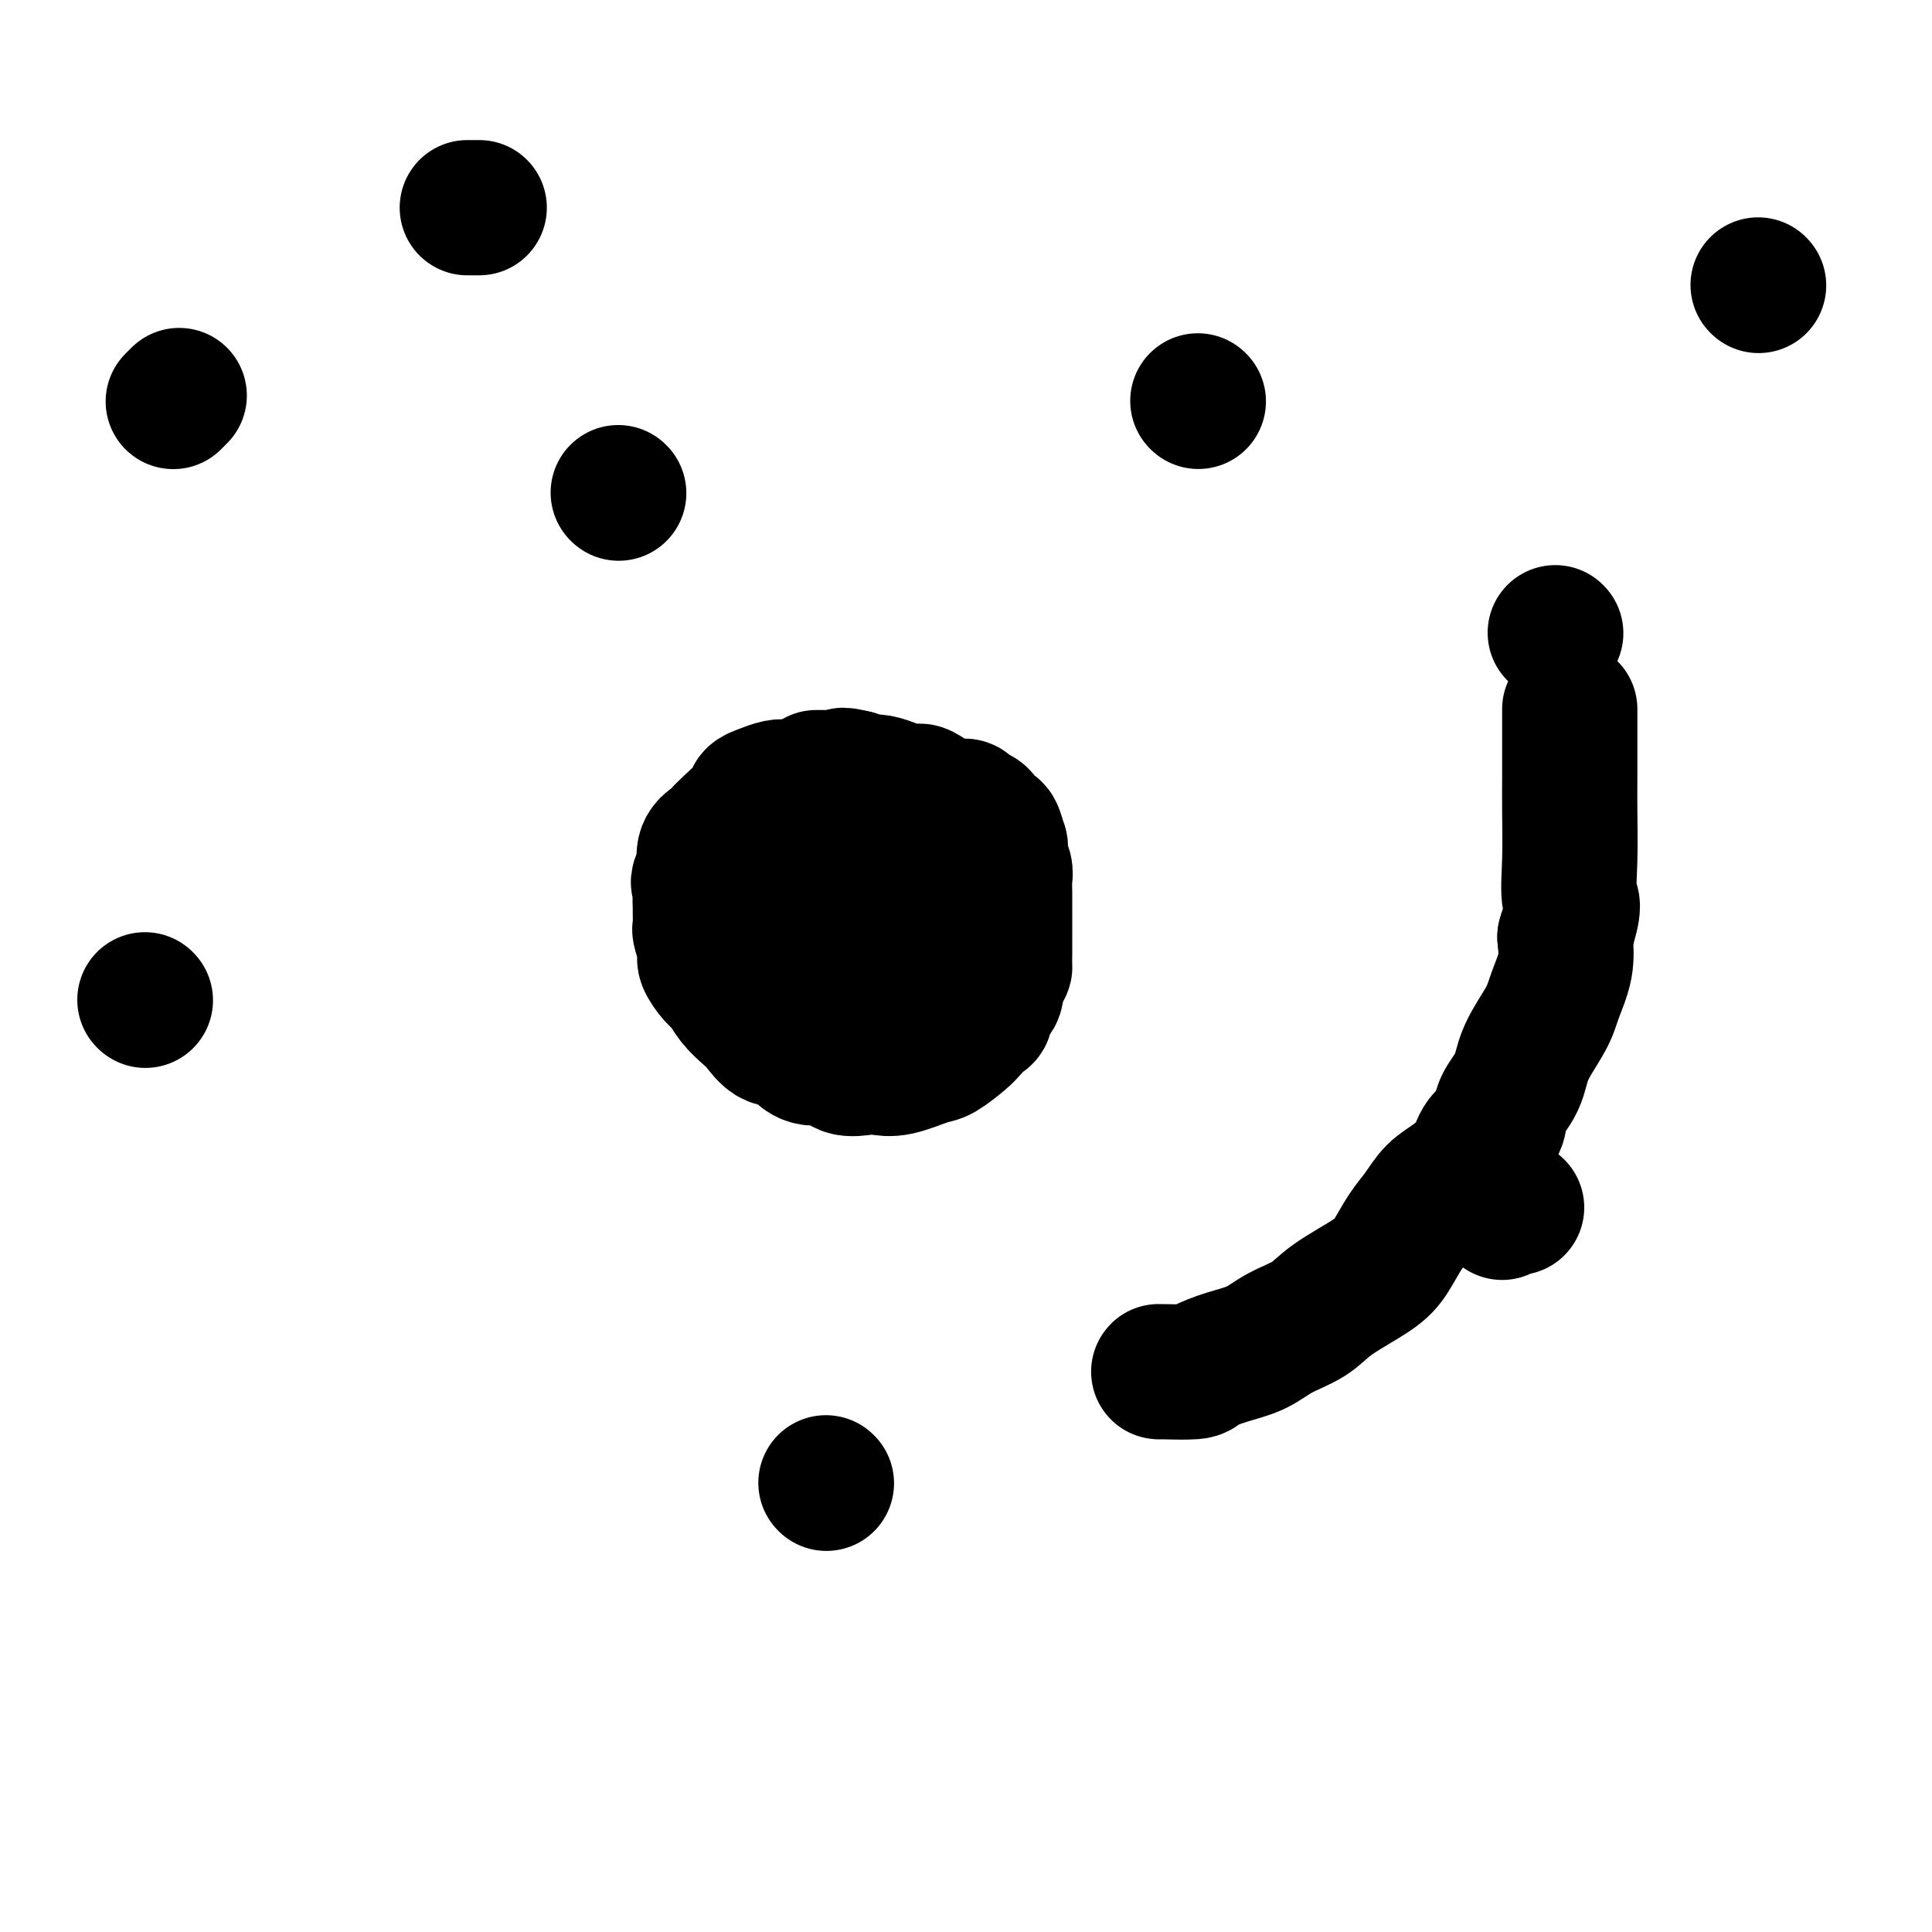 <svg viewBox='0 0 400 400' version='1.1' xmlns='http://www.w3.org/2000/svg' xmlns:xlink='http://www.w3.org/1999/xlink'><g fill='none' stroke='#000000' stroke-width='28' stroke-linecap='round' stroke-linejoin='round'><path d='M128,102c0.000,0.000 0.100,0.100 0.1,0.1'/><path d='M164,185c0.000,0.000 0.100,0.100 0.1,0.1'/><path d='M248,83c0.000,0.000 0.100,0.100 0.1,0.1'/><path d='M30,207c0.000,0.000 0.100,0.100 0.1,0.1'/><path d='M36,83c-0.111,0.111 -0.222,0.222 0,0c0.222,-0.222 0.778,-0.778 1,-1c0.222,-0.222 0.111,-0.111 0,0'/><path d='M97,43c-0.222,0.000 -0.444,0.000 0,0c0.444,0.000 1.556,0.000 2,0c0.444,0.000 0.222,0.000 0,0'/><path d='M171,307c0.000,0.000 0.100,0.100 0.1,0.1'/><path d='M311,251c0.733,-0.422 1.467,-0.844 2,-1c0.533,-0.156 0.867,-0.044 1,0c0.133,0.044 0.067,0.022 0,0'/><path d='M322,131c0.000,0.000 0.100,0.100 0.1,0.1'/><path d='M364,59c0.000,0.000 0.100,0.100 0.1,0.1'/><path d='M163,175c-0.720,-0.003 -1.439,-0.005 -2,0c-0.561,0.005 -0.962,0.018 -1,0c-0.038,-0.018 0.287,-0.068 0,0c-0.287,0.068 -1.187,0.254 -2,1c-0.813,0.746 -1.538,2.052 -2,3c-0.462,0.948 -0.659,1.539 -1,3c-0.341,1.461 -0.825,3.791 -1,5c-0.175,1.209 -0.042,1.296 0,2c0.042,0.704 -0.009,2.023 0,3c0.009,0.977 0.077,1.610 1,2c0.923,0.390 2.699,0.535 4,1c1.301,0.465 2.126,1.249 3,2c0.874,0.751 1.798,1.470 3,2c1.202,0.530 2.681,0.871 4,1c1.319,0.129 2.477,0.044 4,0c1.523,-0.044 3.410,-0.048 4,0c0.590,0.048 -0.119,0.149 0,0c0.119,-0.149 1.065,-0.549 2,-1c0.935,-0.451 1.858,-0.953 3,-2c1.142,-1.047 2.503,-2.640 4,-4c1.497,-1.360 3.131,-2.486 4,-4c0.869,-1.514 0.973,-3.416 1,-5c0.027,-1.584 -0.024,-2.849 0,-4c0.024,-1.151 0.124,-2.188 0,-3c-0.124,-0.812 -0.473,-1.400 -1,-2c-0.527,-0.600 -1.234,-1.212 -2,-2c-0.766,-0.788 -1.591,-1.751 -2,-2c-0.409,-0.249 -0.403,0.214 -1,0c-0.597,-0.214 -1.799,-1.107 -3,-2'/><path d='M182,169c-1.818,-1.691 -1.864,-1.917 -2,-2c-0.136,-0.083 -0.364,-0.022 -1,0c-0.636,0.022 -1.681,0.004 -2,0c-0.319,-0.004 0.089,0.005 0,0c-0.089,-0.005 -0.673,-0.025 -1,0c-0.327,0.025 -0.395,0.095 -1,0c-0.605,-0.095 -1.747,-0.357 -3,0c-1.253,0.357 -2.615,1.332 -4,2c-1.385,0.668 -2.791,1.031 -4,2c-1.209,0.969 -2.220,2.546 -3,3c-0.780,0.454 -1.330,-0.214 -2,1c-0.670,1.214 -1.459,4.311 -2,6c-0.541,1.689 -0.833,1.969 -1,3c-0.167,1.031 -0.208,2.812 0,4c0.208,1.188 0.665,1.784 1,3c0.335,1.216 0.548,3.053 1,4c0.452,0.947 1.144,1.003 2,2c0.856,0.997 1.878,2.935 3,4c1.122,1.065 2.346,1.256 3,2c0.654,0.744 0.737,2.042 2,3c1.263,0.958 3.704,1.577 5,2c1.296,0.423 1.447,0.649 2,1c0.553,0.351 1.507,0.825 2,1c0.493,0.175 0.526,0.051 1,0c0.474,-0.051 1.390,-0.029 2,0c0.610,0.029 0.912,0.066 2,0c1.088,-0.066 2.960,-0.236 4,-1c1.040,-0.764 1.248,-2.122 2,-3c0.752,-0.878 2.049,-1.275 3,-2c0.951,-0.725 1.558,-1.779 2,-3c0.442,-1.221 0.721,-2.611 1,-4'/><path d='M194,197c1.240,-2.600 0.339,-3.100 0,-4c-0.339,-0.900 -0.115,-2.201 0,-4c0.115,-1.799 0.121,-4.095 0,-5c-0.121,-0.905 -0.369,-0.417 -1,-1c-0.631,-0.583 -1.646,-2.235 -2,-3c-0.354,-0.765 -0.049,-0.643 0,-1c0.049,-0.357 -0.160,-1.195 -1,-2c-0.840,-0.805 -2.312,-1.578 -3,-2c-0.688,-0.422 -0.592,-0.493 -1,-1c-0.408,-0.507 -1.321,-1.450 -2,-2c-0.679,-0.550 -1.126,-0.707 -2,-1c-0.874,-0.293 -2.176,-0.722 -3,-1c-0.824,-0.278 -1.168,-0.407 -2,-1c-0.832,-0.593 -2.150,-1.651 -3,-2c-0.850,-0.349 -1.232,0.012 -2,0c-0.768,-0.012 -1.921,-0.395 -3,-1c-1.079,-0.605 -2.084,-1.431 -3,-2c-0.916,-0.569 -1.743,-0.882 -2,-1c-0.257,-0.118 0.057,-0.043 0,0c-0.057,0.043 -0.485,0.054 -1,0c-0.515,-0.054 -1.118,-0.173 -2,0c-0.882,0.173 -2.043,0.638 -3,1c-0.957,0.362 -1.708,0.621 -2,1c-0.292,0.379 -0.124,0.876 -1,2c-0.876,1.124 -2.795,2.873 -4,4c-1.205,1.127 -1.694,1.632 -2,2c-0.306,0.368 -0.429,0.599 -1,1c-0.571,0.401 -1.592,0.972 -2,2c-0.408,1.028 -0.204,2.514 0,4'/><path d='M146,180c-2.083,3.081 -1.290,2.784 -1,3c0.290,0.216 0.077,0.944 0,2c-0.077,1.056 -0.016,2.440 0,3c0.016,0.560 -0.011,0.295 0,1c0.011,0.705 0.061,2.381 0,3c-0.061,0.619 -0.235,0.181 0,1c0.235,0.819 0.877,2.893 1,4c0.123,1.107 -0.272,1.245 0,2c0.272,0.755 1.213,2.126 2,3c0.787,0.874 1.421,1.251 2,2c0.579,0.749 1.104,1.870 2,3c0.896,1.130 2.165,2.270 3,3c0.835,0.730 1.237,1.051 2,2c0.763,0.949 1.888,2.525 3,3c1.112,0.475 2.211,-0.152 3,0c0.789,0.152 1.268,1.085 2,2c0.732,0.915 1.718,1.814 3,2c1.282,0.186 2.861,-0.341 4,0c1.139,0.341 1.839,1.548 3,2c1.161,0.452 2.784,0.148 4,0c1.216,-0.148 2.024,-0.141 3,0c0.976,0.141 2.120,0.414 4,0c1.880,-0.414 4.496,-1.515 6,-2c1.504,-0.485 1.896,-0.353 3,-1c1.104,-0.647 2.921,-2.075 4,-3c1.079,-0.925 1.421,-1.349 2,-2c0.579,-0.651 1.395,-1.528 2,-2c0.605,-0.472 0.997,-0.539 1,-1c0.003,-0.461 -0.384,-1.316 0,-2c0.384,-0.684 1.538,-1.195 2,-2c0.462,-0.805 0.231,-1.902 0,-3'/><path d='M206,203c2.155,-2.864 2.041,-2.525 2,-3c-0.041,-0.475 -0.011,-1.764 0,-3c0.011,-1.236 0.003,-2.421 0,-3c-0.003,-0.579 -0.001,-0.554 0,-1c0.001,-0.446 0.001,-1.364 0,-2c-0.001,-0.636 -0.004,-0.988 0,-2c0.004,-1.012 0.015,-2.682 0,-4c-0.015,-1.318 -0.056,-2.283 0,-3c0.056,-0.717 0.208,-1.184 0,-2c-0.208,-0.816 -0.777,-1.980 -1,-3c-0.223,-1.020 -0.102,-1.897 0,-2c0.102,-0.103 0.183,0.568 0,0c-0.183,-0.568 -0.630,-2.376 -1,-3c-0.370,-0.624 -0.662,-0.066 -1,0c-0.338,0.066 -0.721,-0.361 -1,-1c-0.279,-0.639 -0.455,-1.492 -1,-2c-0.545,-0.508 -1.459,-0.672 -2,-1c-0.541,-0.328 -0.710,-0.822 -1,-1c-0.290,-0.178 -0.701,-0.041 -1,0c-0.299,0.041 -0.486,-0.013 -1,0c-0.514,0.013 -1.355,0.094 -2,0c-0.645,-0.094 -1.093,-0.364 -2,-1c-0.907,-0.636 -2.272,-1.637 -3,-2c-0.728,-0.363 -0.818,-0.087 -1,0c-0.182,0.087 -0.457,-0.015 -1,0c-0.543,0.015 -1.353,0.148 -2,0c-0.647,-0.148 -1.129,-0.578 -2,-1c-0.871,-0.422 -2.130,-0.835 -3,-1c-0.870,-0.165 -1.350,-0.083 -2,0c-0.650,0.083 -1.472,0.167 -2,0c-0.528,-0.167 -0.764,-0.583 -1,-1'/><path d='M177,161c-3.882,-0.928 -2.087,-0.249 -2,0c0.087,0.249 -1.536,0.067 -2,0c-0.464,-0.067 0.229,-0.018 0,0c-0.229,0.018 -1.381,0.005 -2,0c-0.619,-0.005 -0.705,-0.001 -1,0c-0.295,0.001 -0.799,0.000 -1,0c-0.201,-0.000 -0.101,-0.000 0,0'/><path d='M240,284c0.061,0.005 0.121,0.009 0,0c-0.121,-0.009 -0.424,-0.032 1,0c1.424,0.032 4.573,0.119 6,0c1.427,-0.119 1.130,-0.443 2,-1c0.870,-0.557 2.906,-1.347 5,-2c2.094,-0.653 4.244,-1.168 6,-2c1.756,-0.832 3.117,-1.981 5,-3c1.883,-1.019 4.289,-1.907 6,-3c1.711,-1.093 2.727,-2.392 5,-4c2.273,-1.608 5.805,-3.526 8,-5c2.195,-1.474 3.055,-2.505 4,-4c0.945,-1.495 1.976,-3.456 3,-5c1.024,-1.544 2.041,-2.672 3,-4c0.959,-1.328 1.862,-2.858 3,-4c1.138,-1.142 2.512,-1.897 4,-3c1.488,-1.103 3.088,-2.555 4,-4c0.912,-1.445 1.134,-2.883 2,-4c0.866,-1.117 2.375,-1.912 3,-3c0.625,-1.088 0.365,-2.470 1,-4c0.635,-1.530 2.163,-3.209 3,-5c0.837,-1.791 0.981,-3.695 2,-6c1.019,-2.305 2.912,-5.009 4,-7c1.088,-1.991 1.370,-3.267 2,-5c0.630,-1.733 1.609,-3.924 2,-6c0.391,-2.076 0.196,-4.038 0,-6'/><path d='M324,194c2.392,-7.498 1.373,-6.742 1,-8c-0.373,-1.258 -0.100,-4.529 0,-8c0.100,-3.471 0.027,-7.142 0,-10c-0.027,-2.858 -0.007,-4.903 0,-7c0.007,-2.097 0.002,-4.247 0,-6c-0.002,-1.753 -0.001,-3.109 0,-4c0.001,-0.891 0.000,-1.317 0,-2c-0.000,-0.683 -0.000,-1.624 0,-2c0.000,-0.376 0.000,-0.188 0,0'/></g>
</svg>